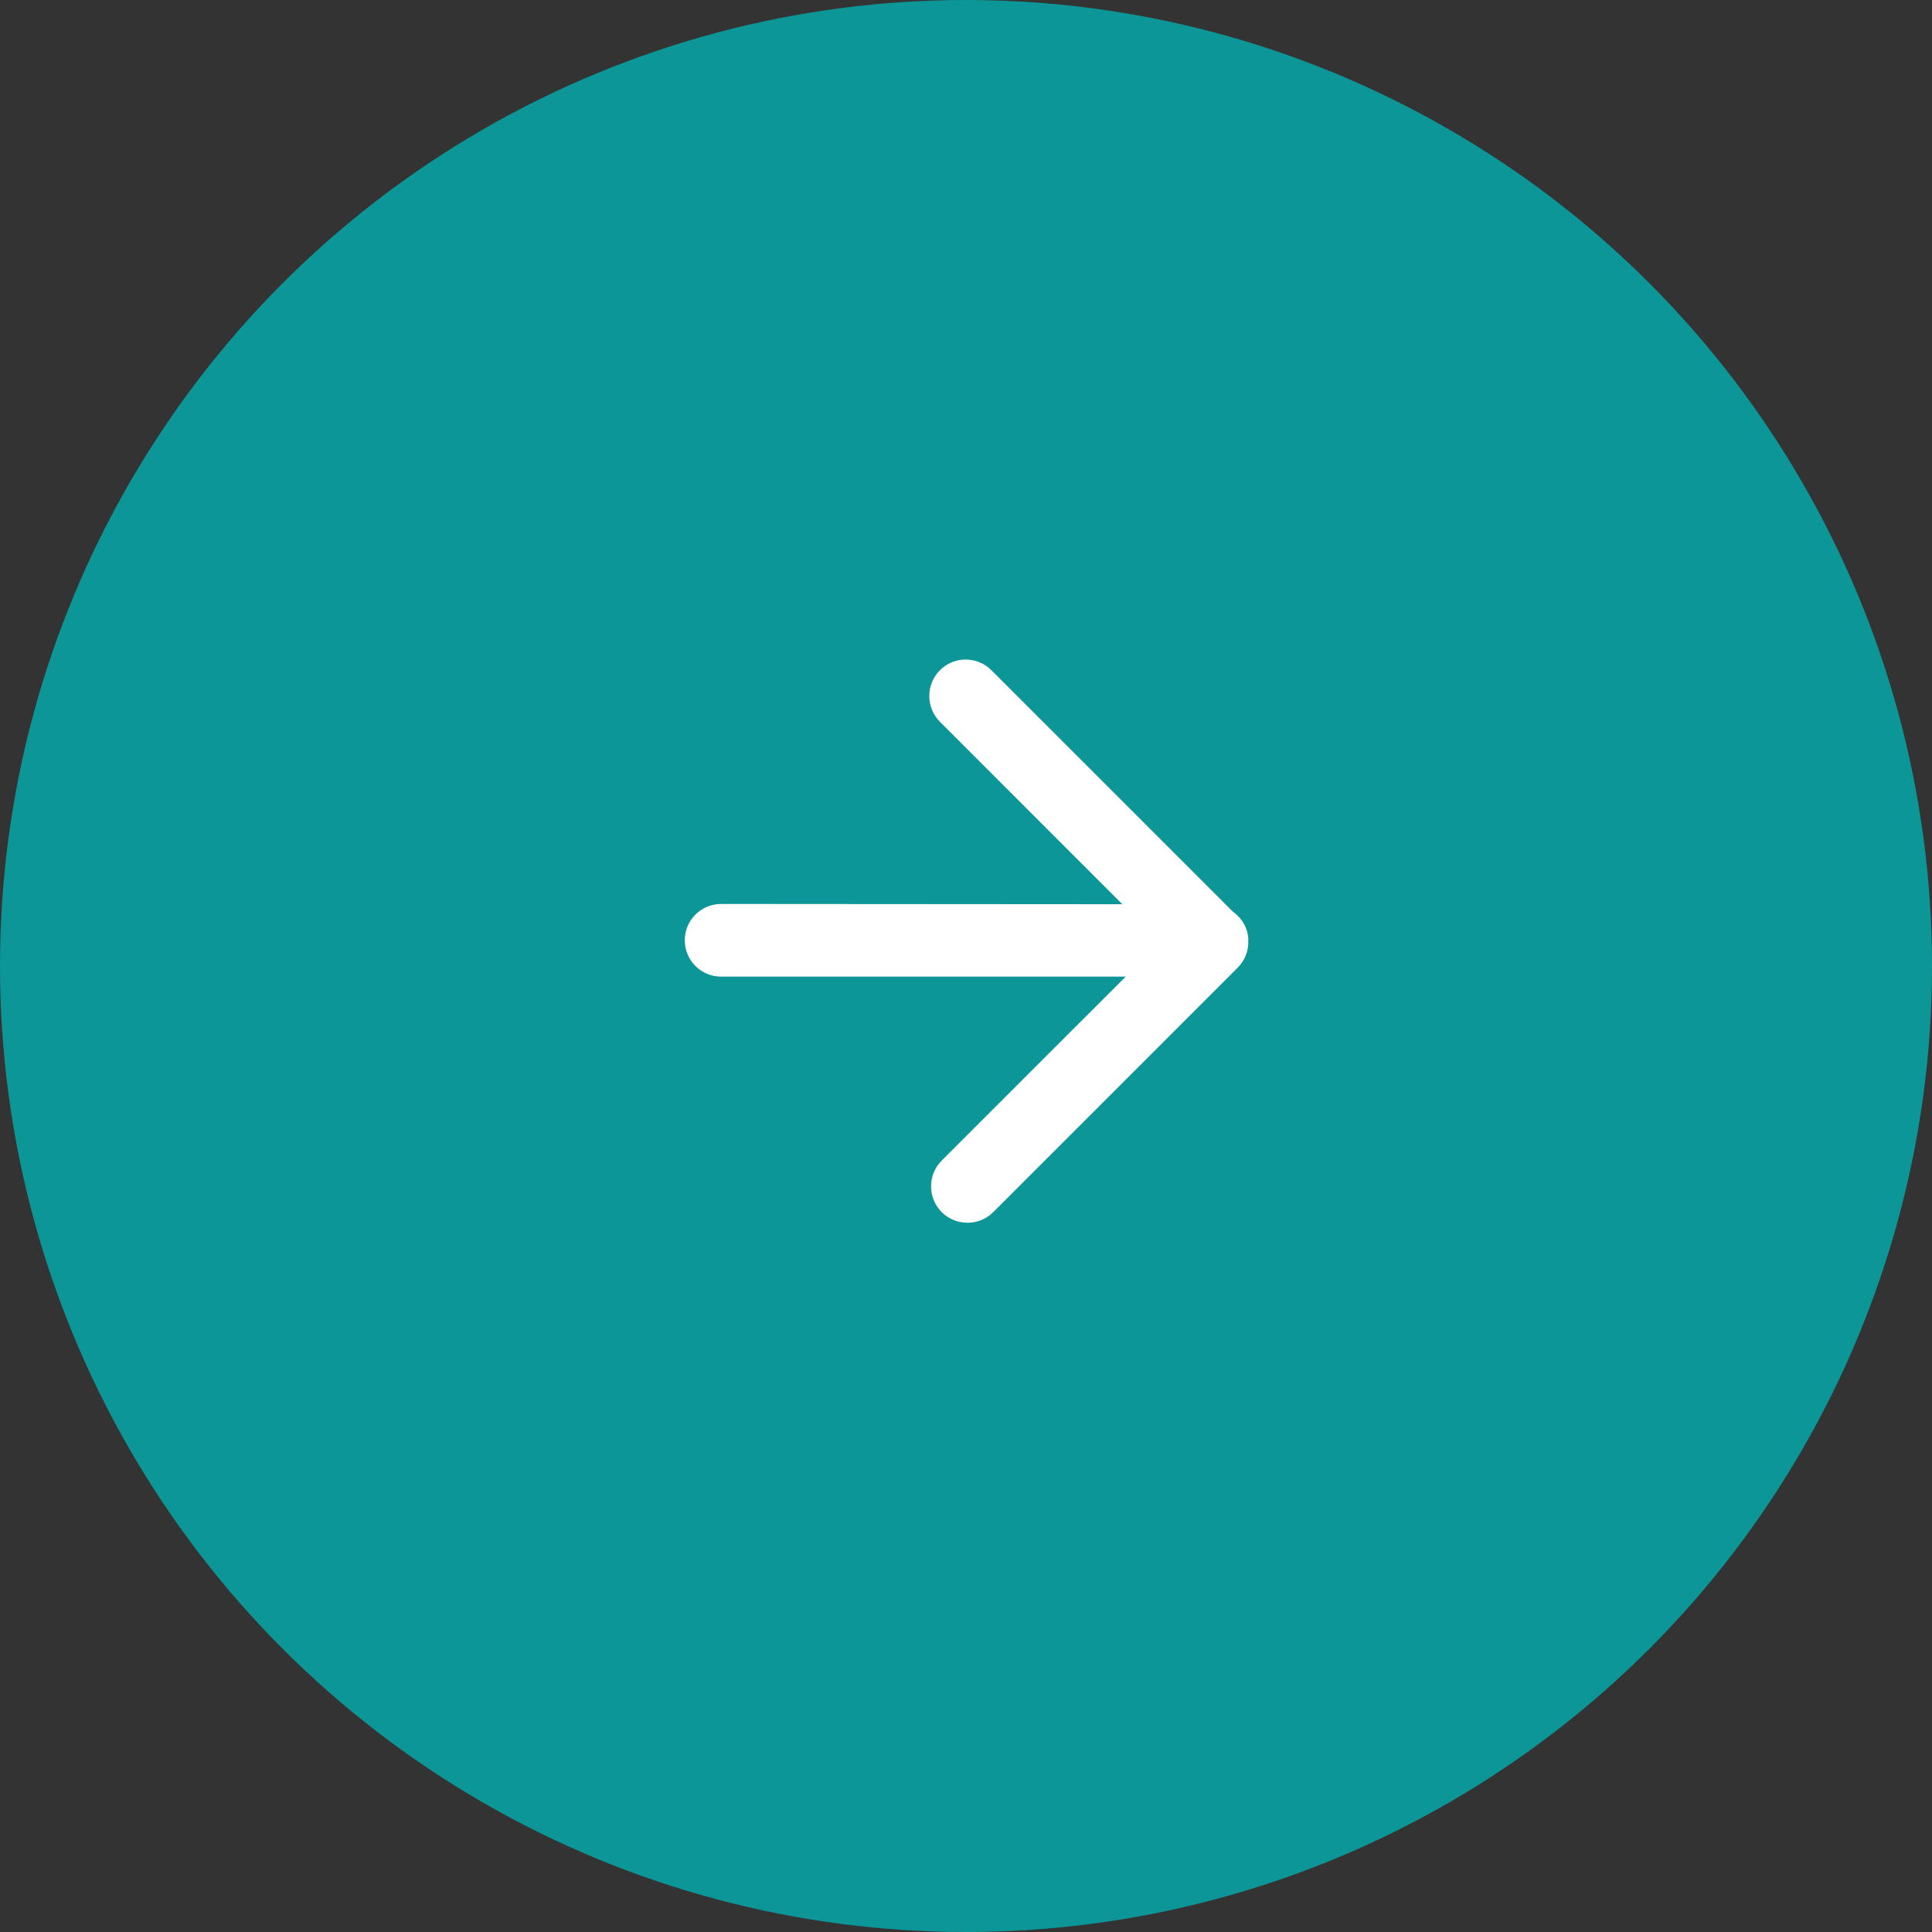 <svg width="36" height="36" viewBox="0 0 36 36" fill="none" xmlns="http://www.w3.org/2000/svg">
<rect x="0" y="0" width="36" height="36" fill="#333333" stroke="none"/>
<circle cx="18" cy="18" r="18" fill="#08A1A2" fill-opacity="0.9"/>
<path d="M17.514 12.489C17.25 12.753 17.25 13.185 17.514 13.449L20.913 16.849L13.437 16.844C13.063 16.844 12.76 17.146 12.76 17.521C12.76 17.895 13.063 18.198 13.437 18.198L20.976 18.198L17.547 21.626C17.283 21.89 17.283 22.322 17.547 22.586C17.811 22.85 18.244 22.85 18.508 22.586L23.059 18.035C23.194 17.9 23.261 17.727 23.261 17.554C23.261 17.554 23.256 17.549 23.256 17.54C23.256 17.54 23.261 17.535 23.261 17.526C23.261 17.295 23.136 17.103 22.968 16.983L18.474 12.489C18.21 12.225 17.783 12.22 17.514 12.489Z" fill="white"/>
</svg>

